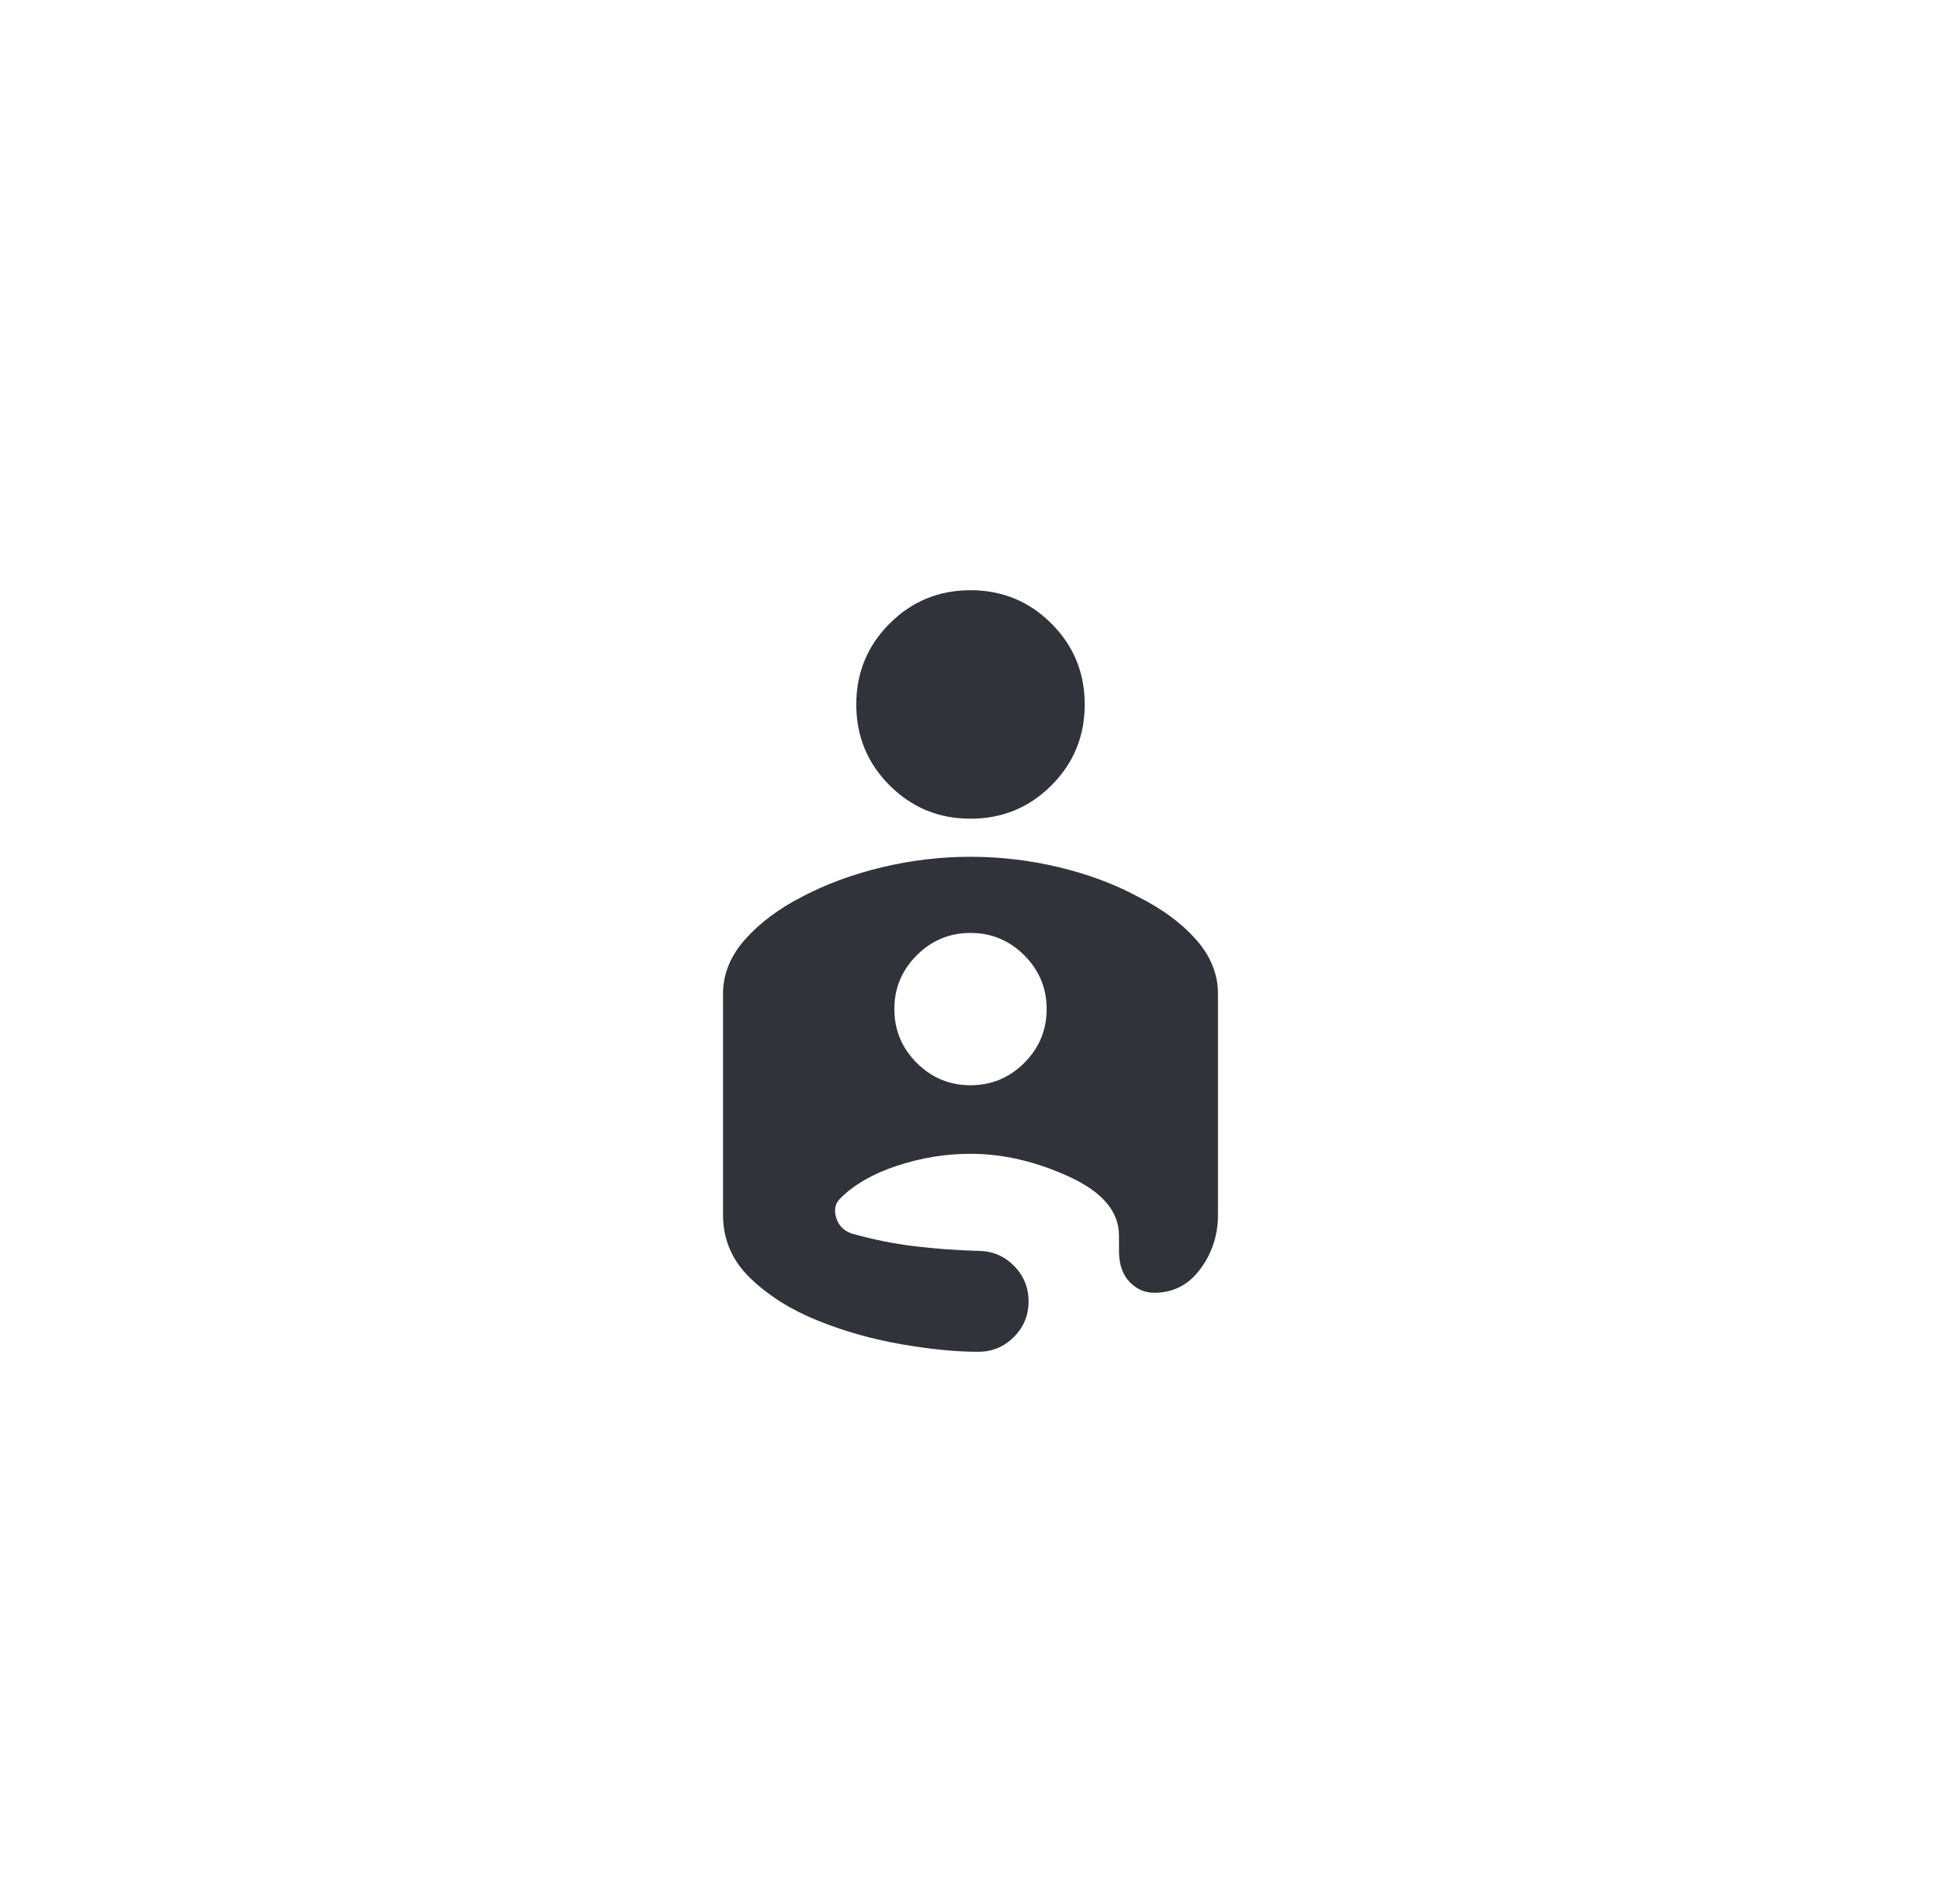 <svg width="52" height="51" viewBox="0 0 52 51" fill="none" xmlns="http://www.w3.org/2000/svg">
<mask id="mask0_3460_43597" style="mask-type:alpha" maskUnits="userSpaceOnUse" x="13" y="13" width="26" height="26">
<rect x="13.76" y="13.77" width="24.48" height="24.48" fill="#D9D9D9"/>
</mask>
<g mask="url(#mask0_3460_43597)">
<path d="M26 15.81C26.85 15.81 27.573 16.108 28.168 16.703C28.763 17.298 29.06 18.02 29.06 18.87C29.06 19.72 28.763 20.443 28.168 21.038C27.573 21.633 26.85 21.93 26 21.93C25.15 21.93 24.428 21.633 23.833 21.038C23.238 20.443 22.94 19.72 22.94 18.87C22.94 18.02 23.238 17.298 23.833 16.703C24.428 16.108 25.15 15.81 26 15.81ZM26 22.95C26.799 22.95 27.59 23.044 28.372 23.231C29.154 23.418 29.859 23.681 30.488 24.021C31.134 24.344 31.653 24.727 32.044 25.169C32.435 25.611 32.63 26.095 32.63 26.622V32.538C32.63 33.082 32.473 33.567 32.158 33.992C31.844 34.417 31.432 34.629 30.922 34.629C30.667 34.629 30.446 34.531 30.259 34.336C30.072 34.14 29.978 33.864 29.978 33.507V33.099C29.978 32.453 29.532 31.926 28.639 31.518C27.747 31.11 26.867 30.906 26 30.906C25.337 30.906 24.683 31.012 24.037 31.225C23.391 31.437 22.881 31.731 22.507 32.105C22.371 32.241 22.337 32.415 22.405 32.627C22.473 32.84 22.617 32.98 22.838 33.048C23.382 33.201 23.93 33.312 24.483 33.38C25.035 33.448 25.609 33.49 26.204 33.507C26.578 33.507 26.897 33.639 27.16 33.902C27.424 34.166 27.556 34.485 27.556 34.859C27.556 35.233 27.424 35.551 27.16 35.815C26.897 36.078 26.578 36.21 26.204 36.21C25.609 36.21 24.921 36.142 24.139 36.006C23.357 35.87 22.609 35.658 21.895 35.369C21.181 35.08 20.581 34.701 20.097 34.234C19.612 33.766 19.37 33.201 19.37 32.538V26.622C19.37 26.095 19.566 25.611 19.957 25.169C20.348 24.727 20.858 24.344 21.487 24.021C22.133 23.681 22.847 23.418 23.629 23.231C24.411 23.044 25.201 22.95 26 22.95ZM26 29.07C26.561 29.07 27.041 28.87 27.441 28.471C27.84 28.071 28.04 27.591 28.04 27.03C28.04 26.469 27.84 25.989 27.441 25.589C27.041 25.19 26.561 24.99 26 24.99C25.439 24.99 24.959 25.19 24.559 25.589C24.16 25.989 23.96 26.469 23.96 27.03C23.96 27.591 24.16 28.071 24.559 28.471C24.959 28.87 25.439 29.07 26 29.07Z" fill="#30333A"/>
</g>
</svg>
